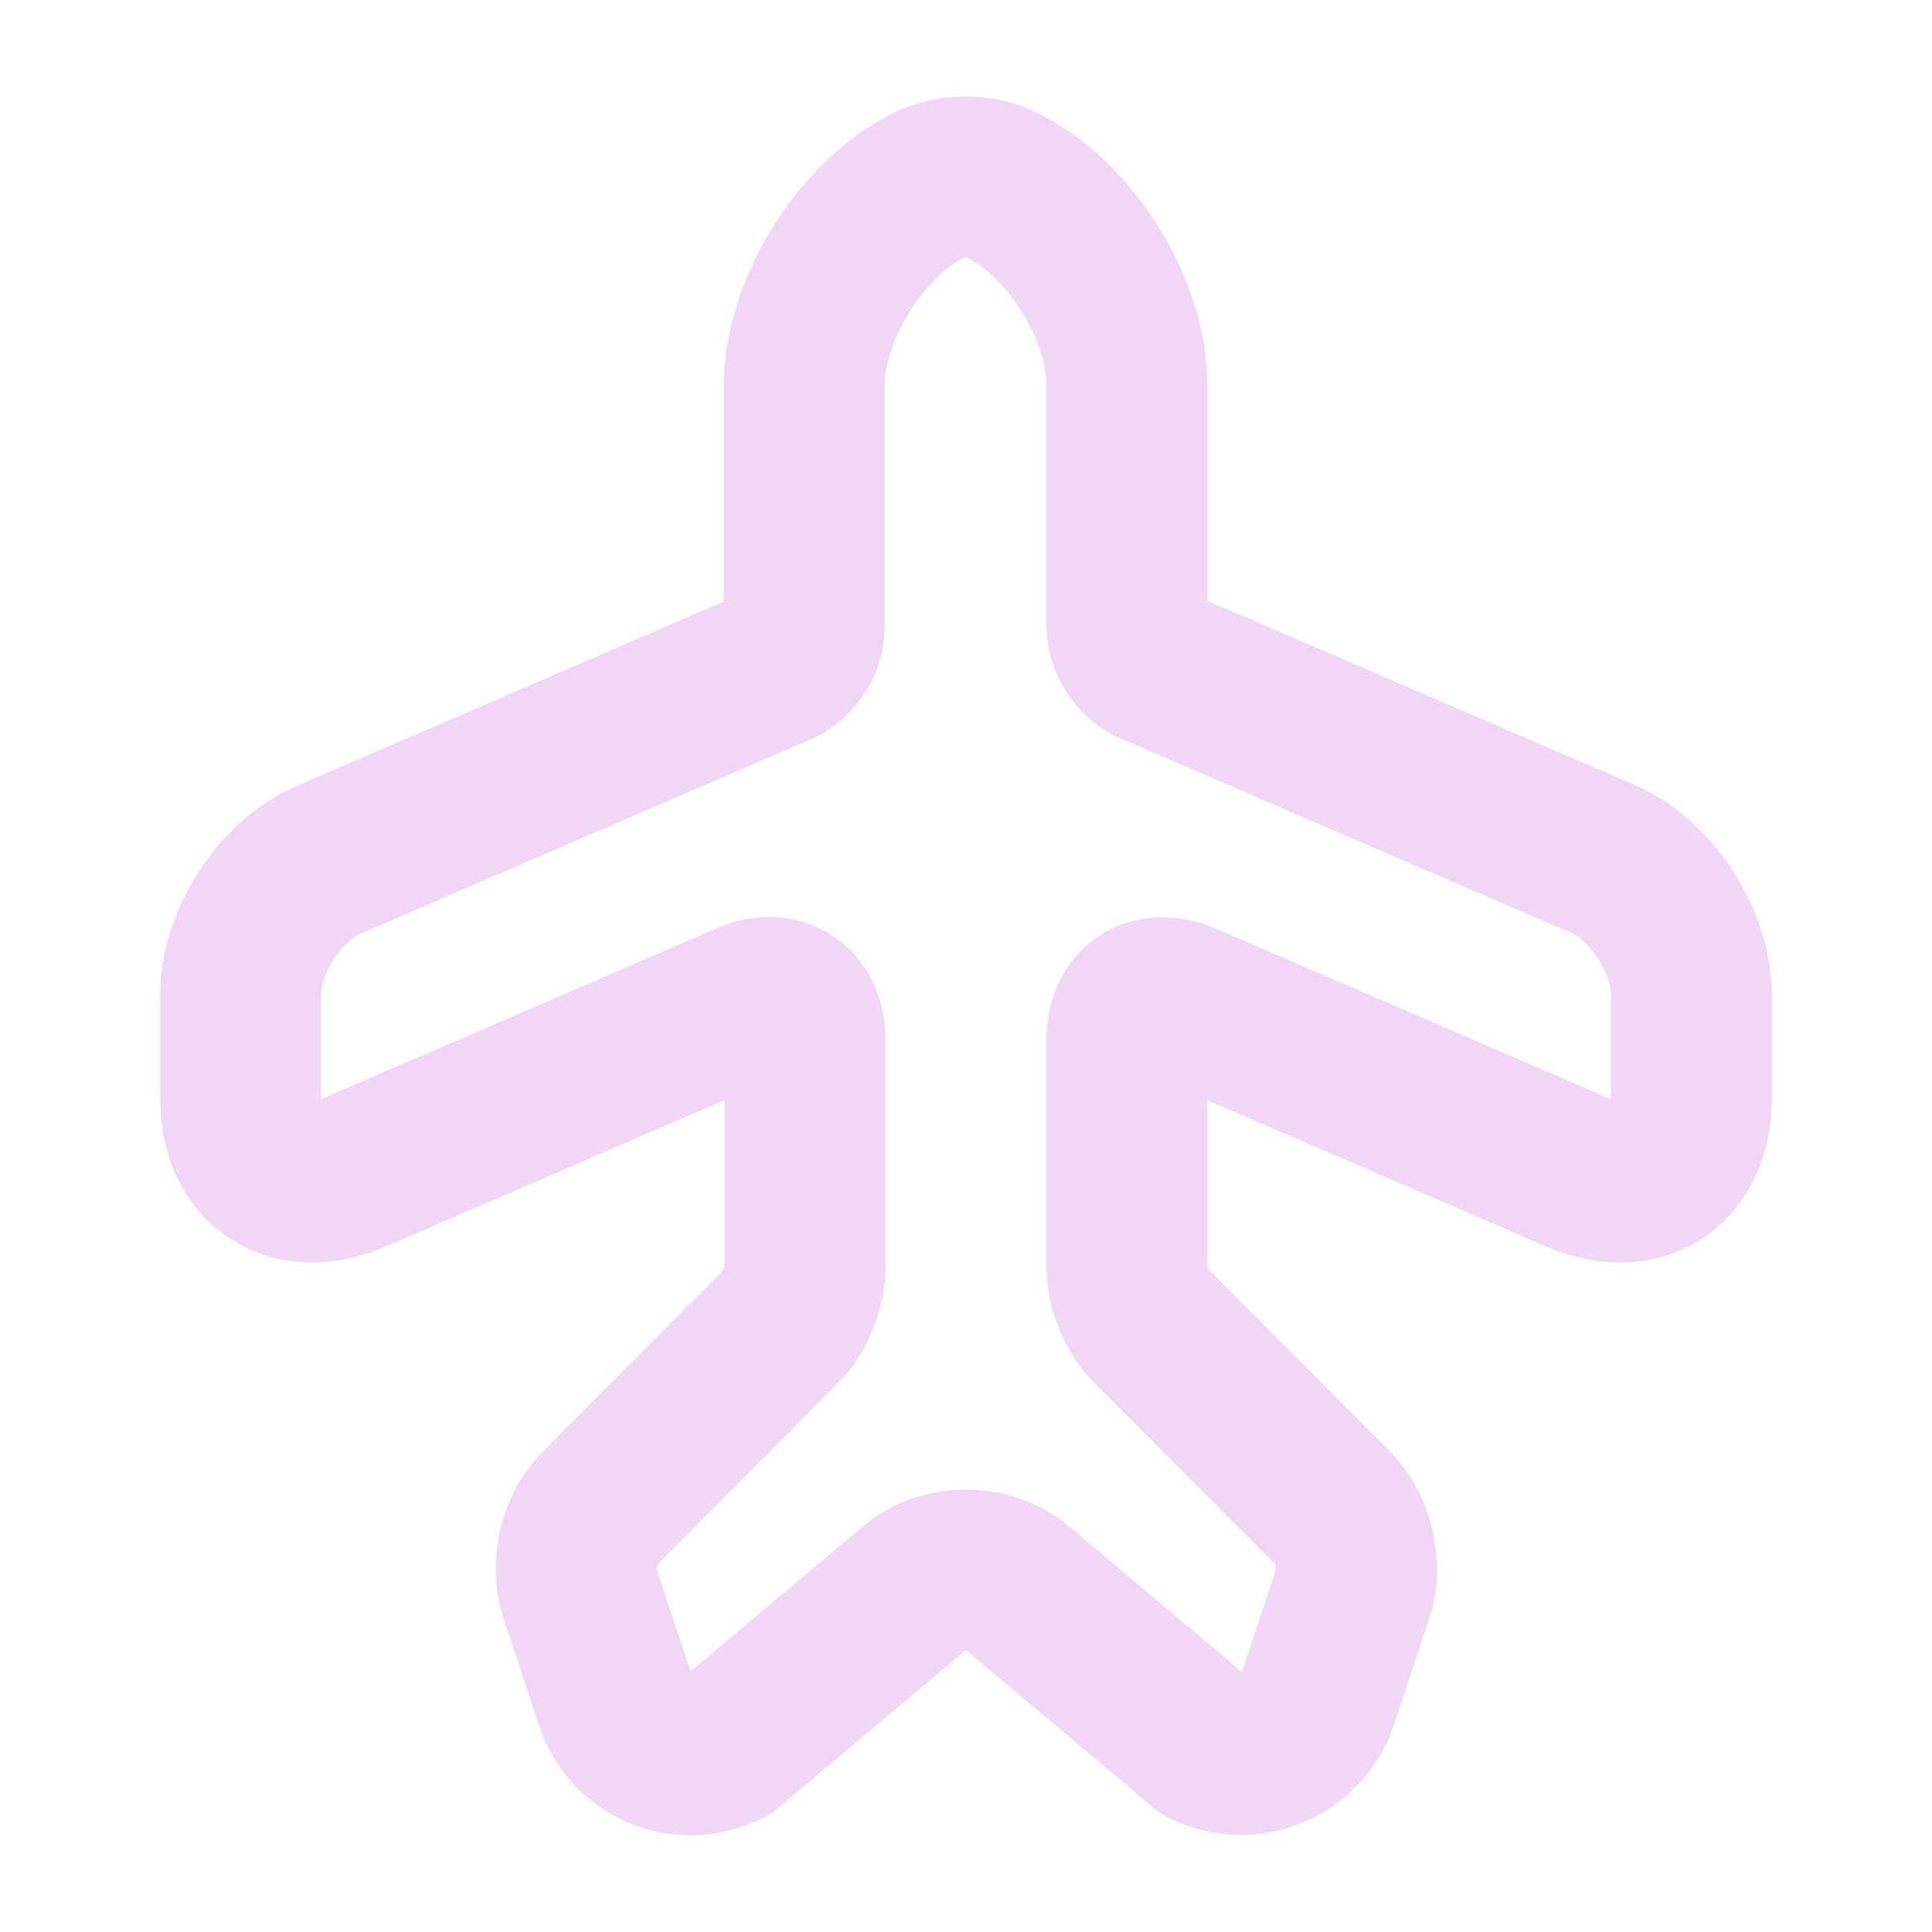 <svg width="18" height="18" viewBox="0 0 18 18" fill="none" xmlns="http://www.w3.org/2000/svg">
<path d="M6.772 16.267L8.52 14.797C8.782 14.572 9.217 14.572 9.48 14.797L11.227 16.267C11.633 16.47 12.127 16.267 12.277 15.832L12.607 14.835C12.69 14.595 12.607 14.242 12.428 14.062L10.725 12.352C10.598 12.232 10.5 11.992 10.5 11.82V9.682C10.5 9.367 10.732 9.217 11.025 9.337L14.707 10.927C15.285 11.175 15.758 10.867 15.758 10.237V9.27C15.758 8.767 15.383 8.19 14.918 7.995L10.725 6.187C10.605 6.135 10.5 5.977 10.5 5.842V3.592C10.5 2.887 9.982 2.055 9.352 1.732C9.127 1.62 8.865 1.62 8.64 1.732C8.01 2.055 7.492 2.895 7.492 3.6V5.85C7.492 5.985 7.387 6.142 7.267 6.195L3.082 8.002C2.617 8.19 2.242 8.767 2.242 9.27V10.237C2.242 10.867 2.715 11.175 3.292 10.927L6.975 9.337C7.26 9.21 7.5 9.367 7.5 9.682V11.82C7.5 11.992 7.402 12.232 7.282 12.352L5.58 14.062C5.4 14.242 5.317 14.587 5.4 14.835L5.73 15.832C5.865 16.267 6.36 16.477 6.772 16.267Z" stroke="#F0D7F6" stroke-width="1.5" stroke-linecap="round" stroke-linejoin="round"/>
</svg>

